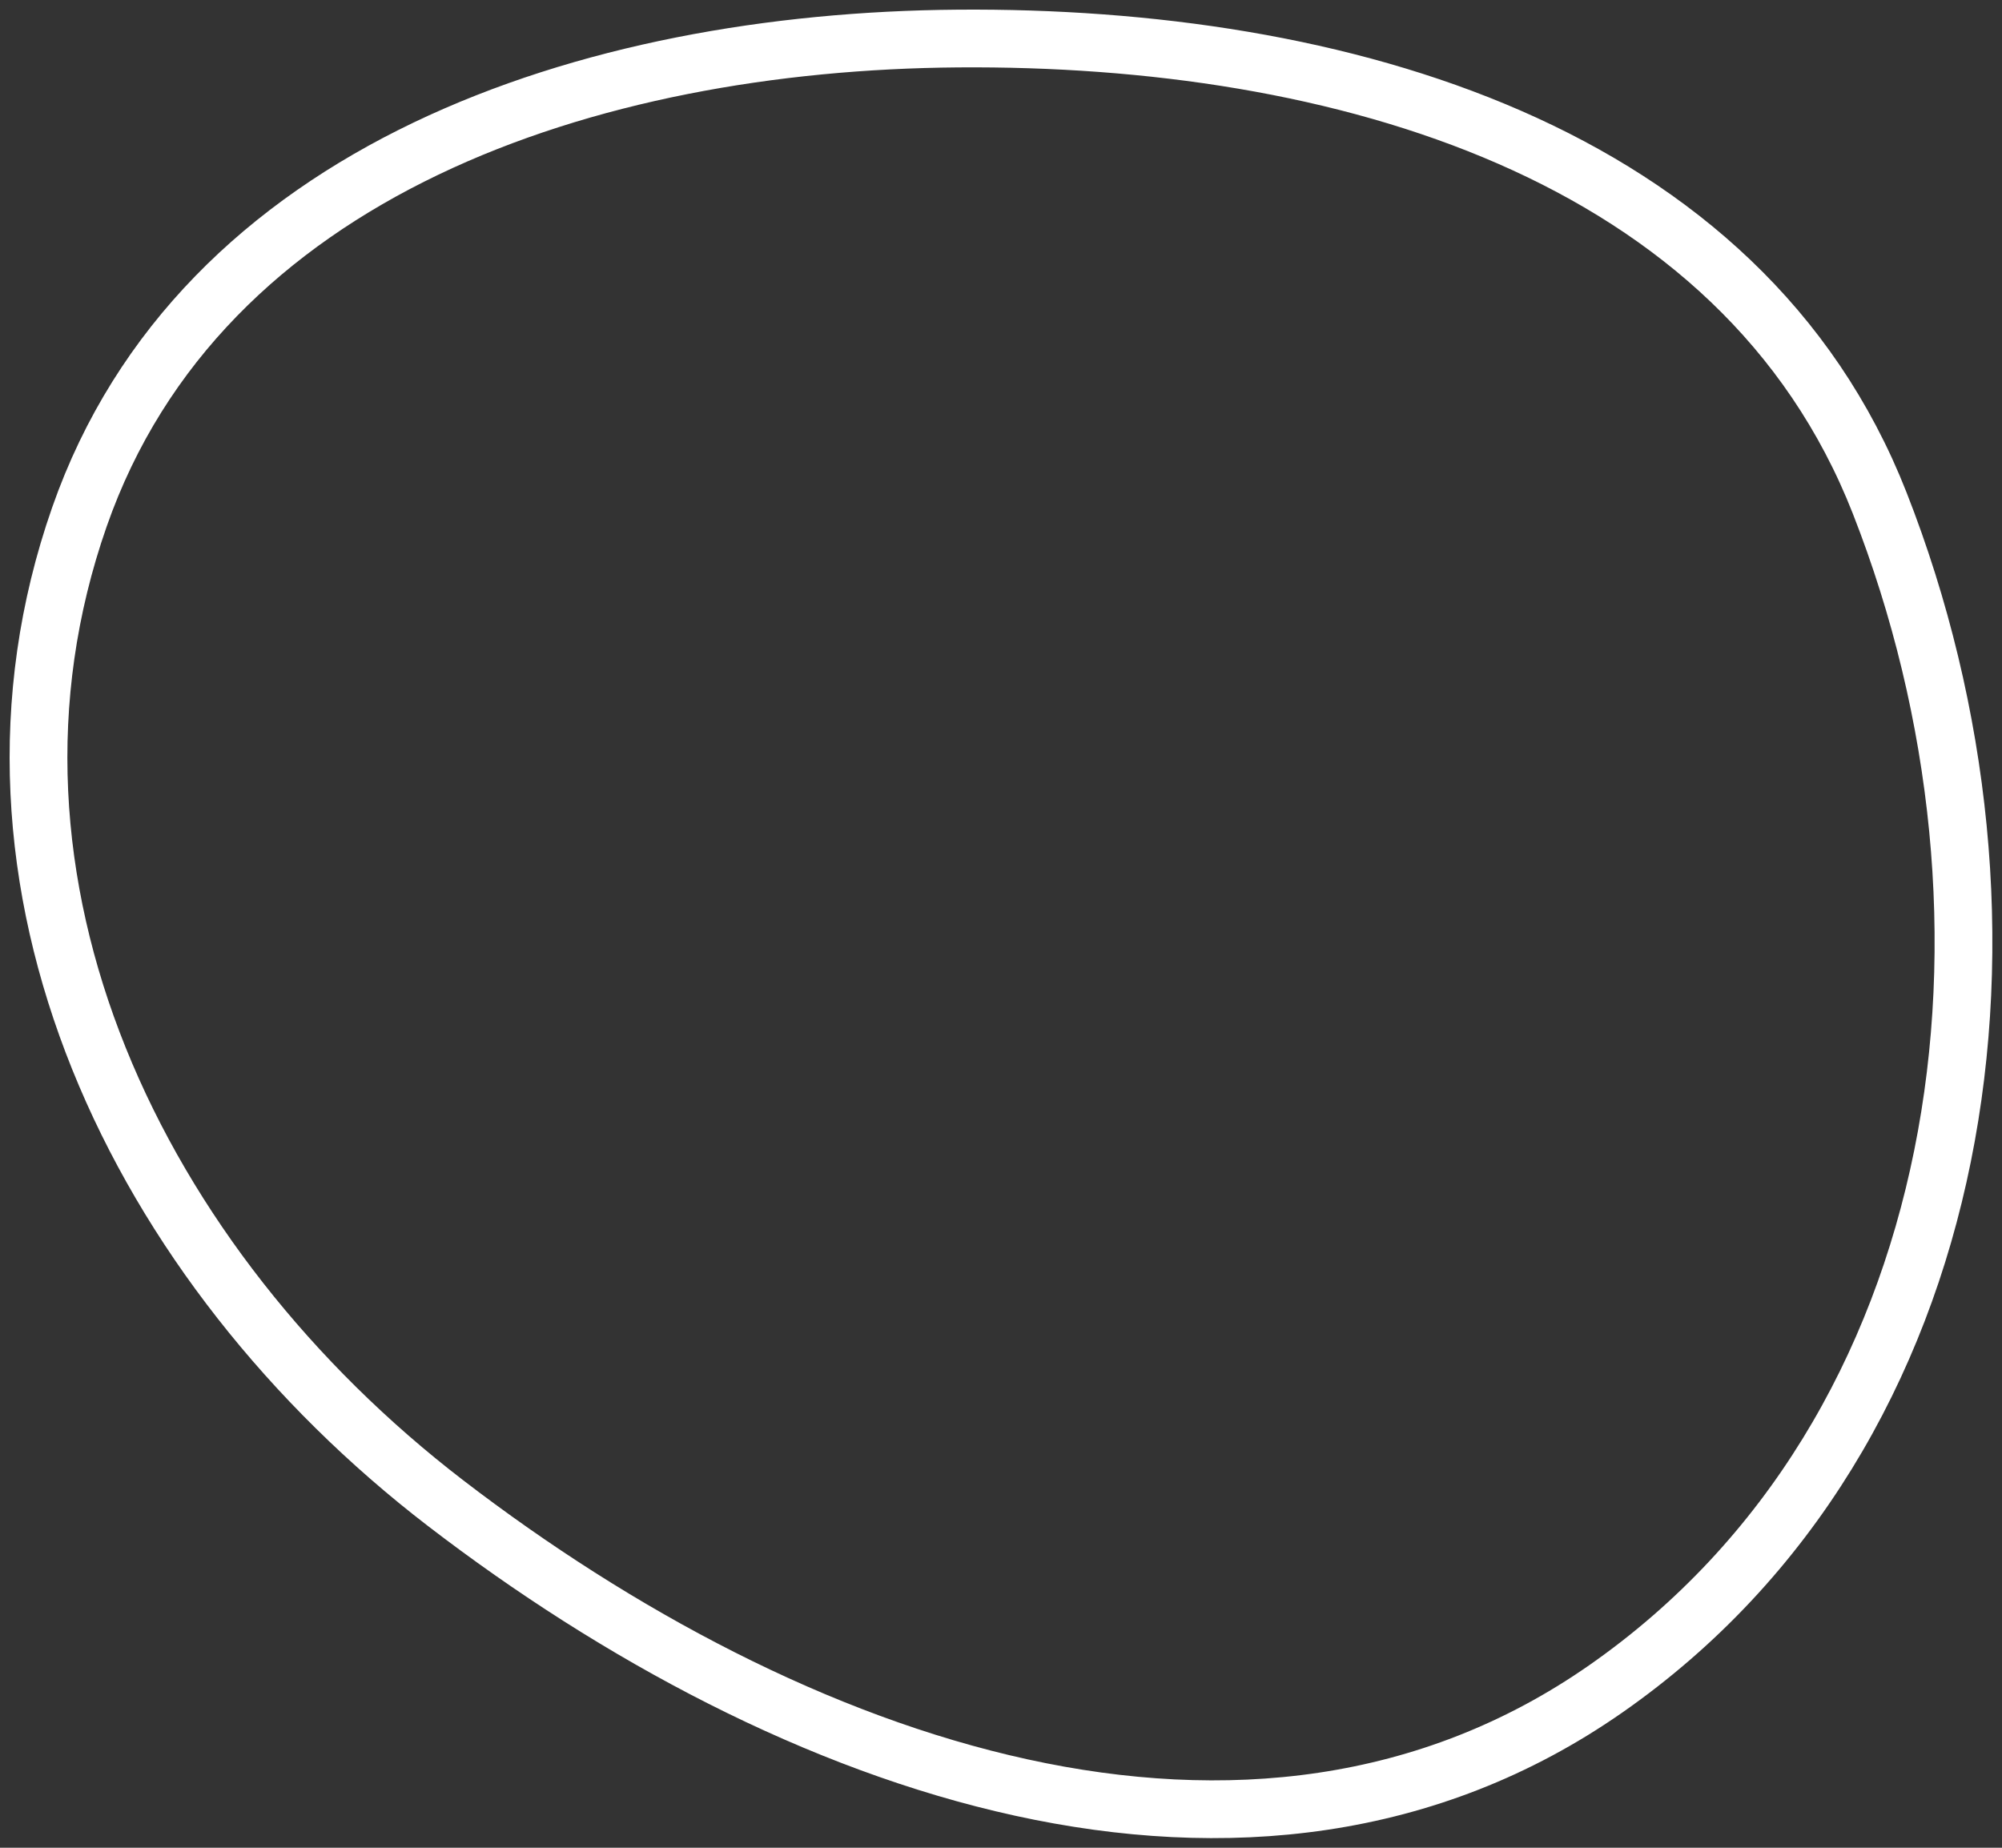 <?xml version="1.0" encoding="UTF-8"?> <svg xmlns="http://www.w3.org/2000/svg" width="52" height="48" viewBox="0 0 52 48" fill="none"><rect x="0" y="0" width="52" height="48" fill="#333333" stroke="none"/><path fill-rule="evenodd" clip-rule="evenodd" d="M24.881 1.001C34.769 0.925 45.223 3.894 48.822 13.065C53.081 23.915 51.29 37.189 41.708 43.873C32.496 50.299 20.48 45.888 11.574 39.048C3.569 32.901 -1.261 22.934 2.063 13.429C5.215 4.416 15.296 1.076 24.881 1.001Z" stroke="white" stroke-width="1.5"></path></svg> 